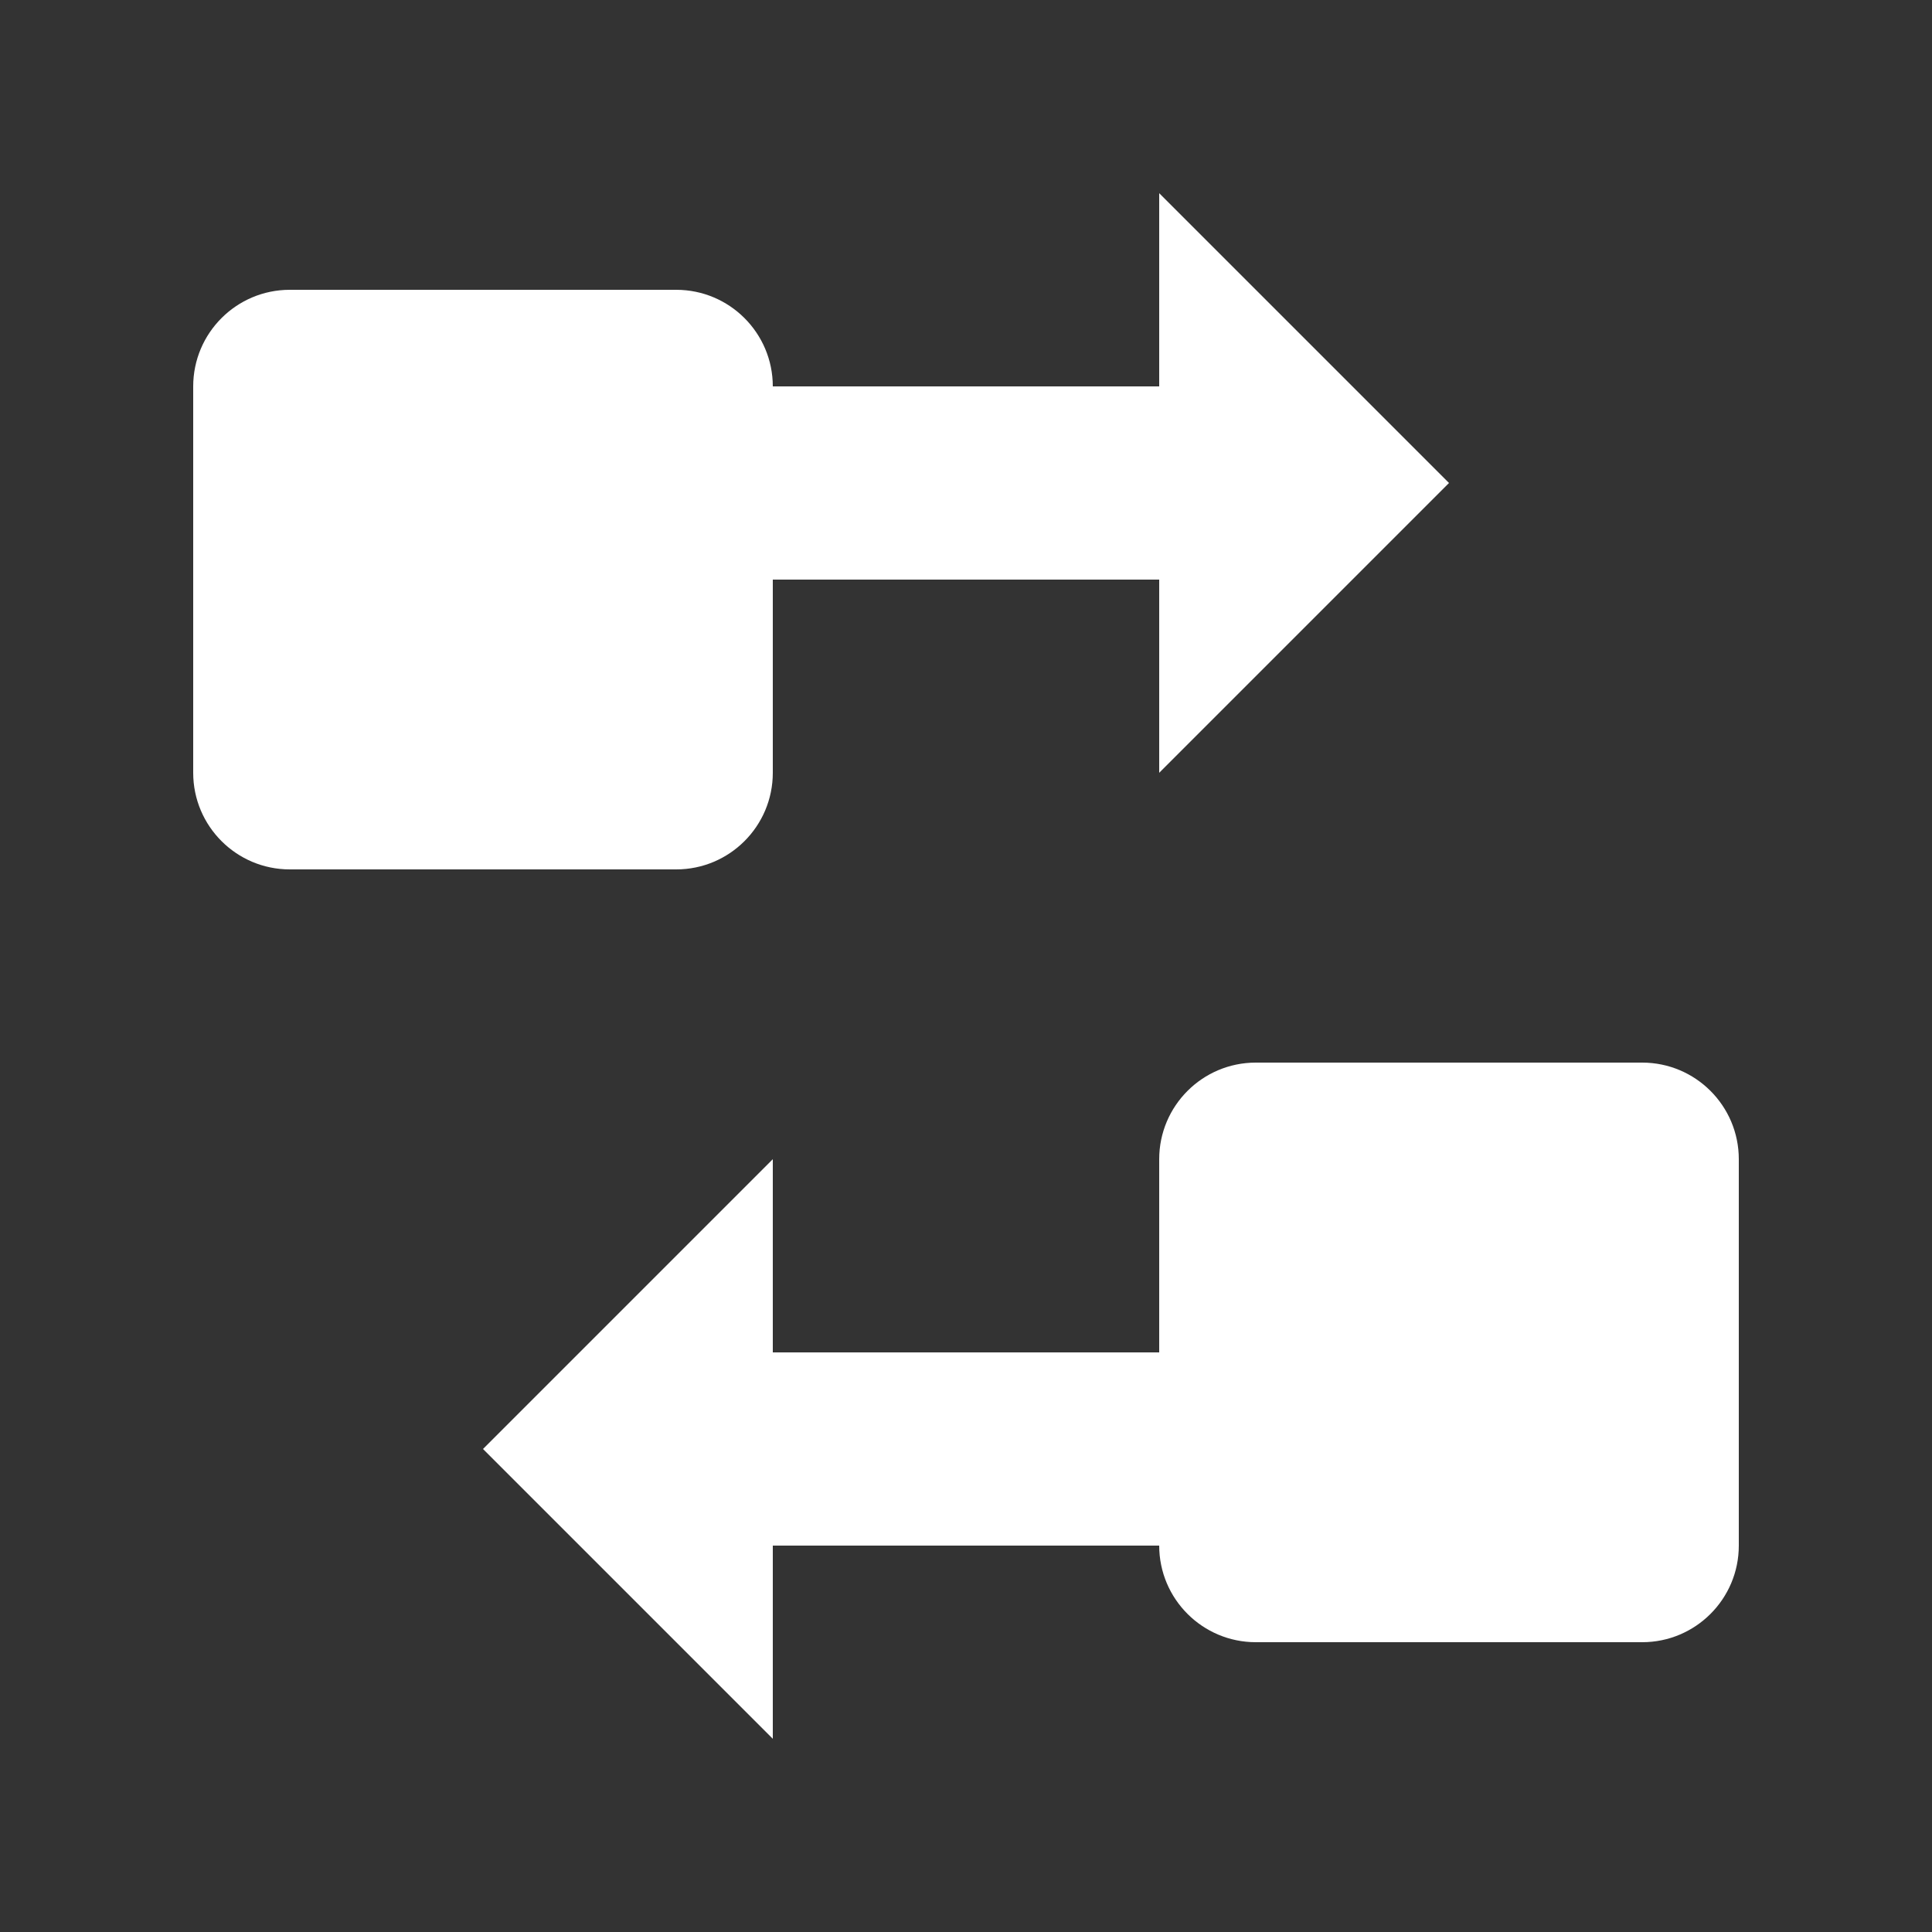 <svg width="20" height="20" viewBox="0 0 20 20" fill="none" xmlns="http://www.w3.org/2000/svg">
  <rect x="0" y="0" width="20" height="20" fill="#333333" stroke="none"/>
  <path d="M7 3H3C2.448 3 2 3.448 2 4V8C2 8.552 2.448 9 3 9H7C7.552 9 8 8.552 8 8V4C8 3.448 7.552 3 7 3Z" fill="white"/>
  <path d="M17 11H13C12.448 11 12 11.448 12 12V16C12 16.552 12.448 17 13 17H17C17.552 17 18 16.552 18 16V12C18 11.448 17.552 11 17 11Z" fill="white"/>
  <path d="M8 6H12V8L15 5L12 2V4H8V6Z" fill="white"/>
  <path d="M12 14H8V12L5 15L8 18V16H12V14Z" fill="white"/>
</svg>